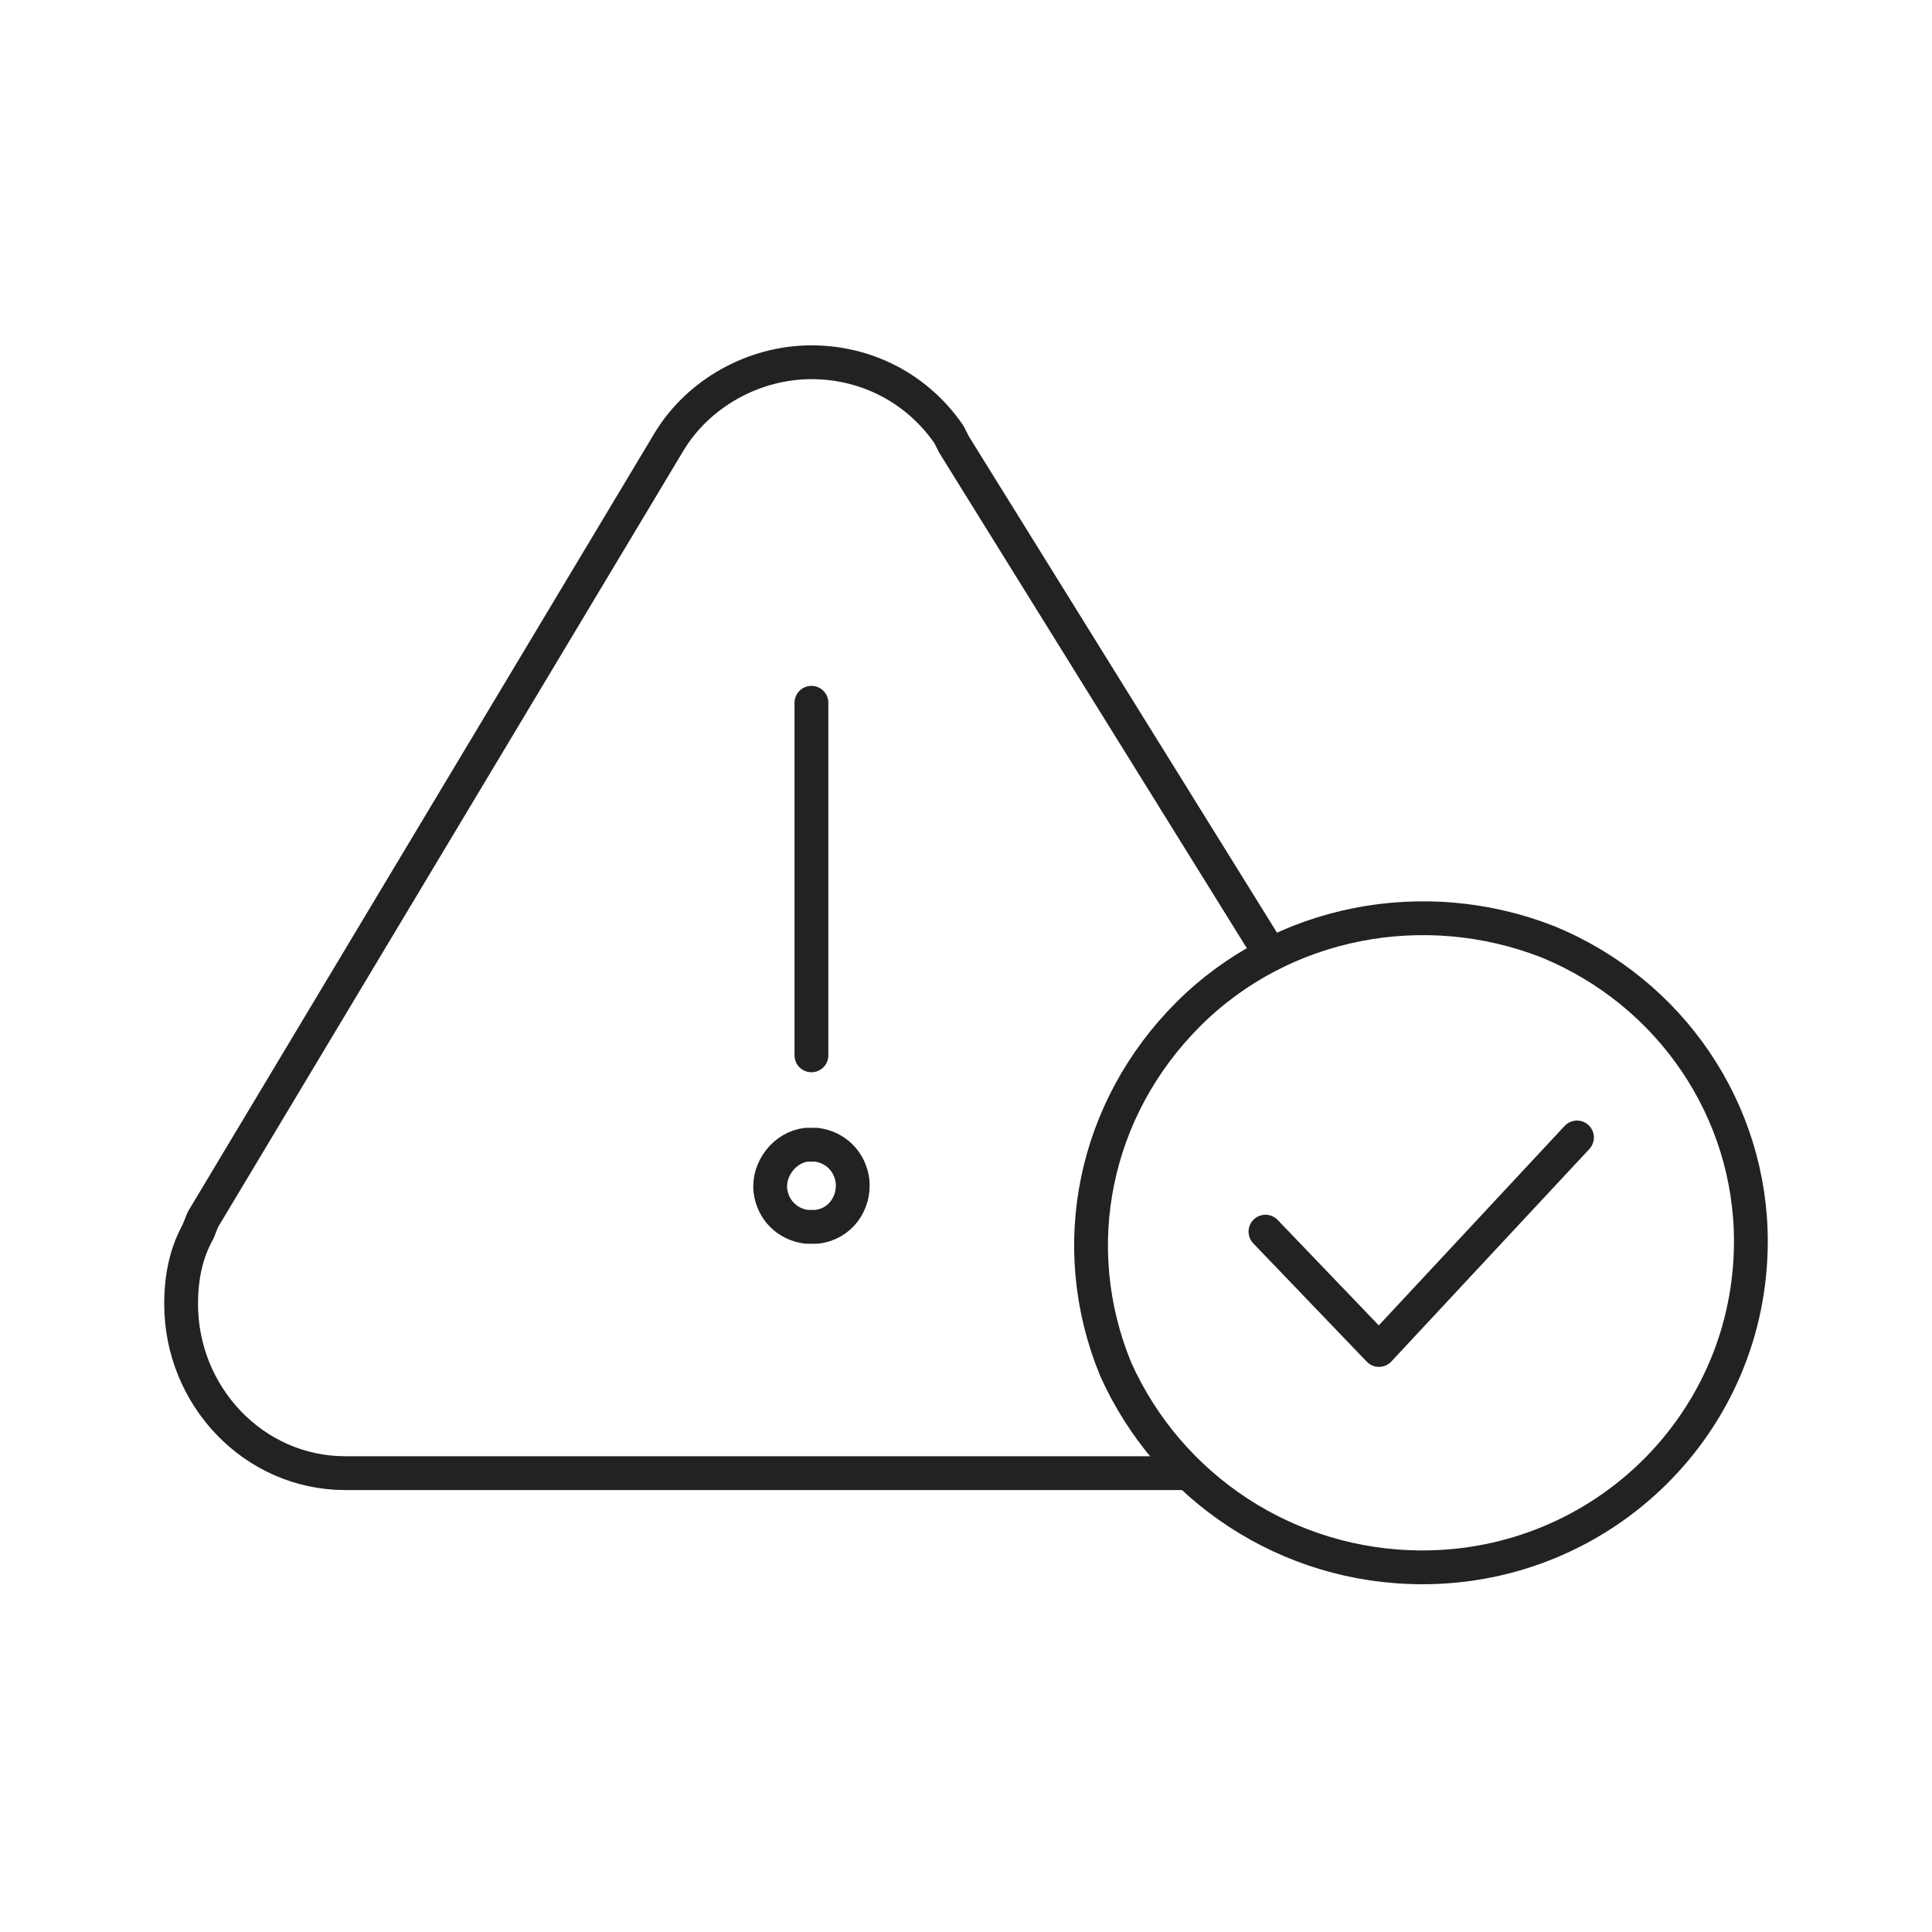 <svg enable-background="new 0 0 80 80" viewBox="0 0 80 80" xmlns="http://www.w3.org/2000/svg"><g fill="none"><g stroke="#222" stroke-linecap="round" stroke-linejoin="round" stroke-miterlimit="10" stroke-width="1.4"><path d="m52.6 39.5-13.1-21.1-.2-.4c-1.3-1.9-3.4-3-5.7-3-2.4 0-4.7 1.3-5.9 3.3l-19.3 32.2-.2.5c-.5.9-.7 1.9-.7 3 0 3.8 3 7 6.8 7h34.8m-15.5-31.9v14.6m.2 7.1h-.2-.2c-.8-.1-1.4-.7-1.5-1.5-.1-.9.6-1.8 1.5-1.9h.2.2c.8.1 1.4.7 1.5 1.5.1.9-.5 1.8-1.5 1.9z"/><path d="m58.9 64.9c7.5 0 13.6-6 13.6-13.5 0-5.4-3.3-10.3-8.4-12.4-5.1-2-11-.9-14.9 3s-5.1 9.6-3 14.7c2.2 4.9 7.1 8.2 12.7 8.2z"/><path d="m52.4 51 4.7 4.9 8.2-8.8"/></g><path d="m0 0h80v80h-80z"/></g></svg>